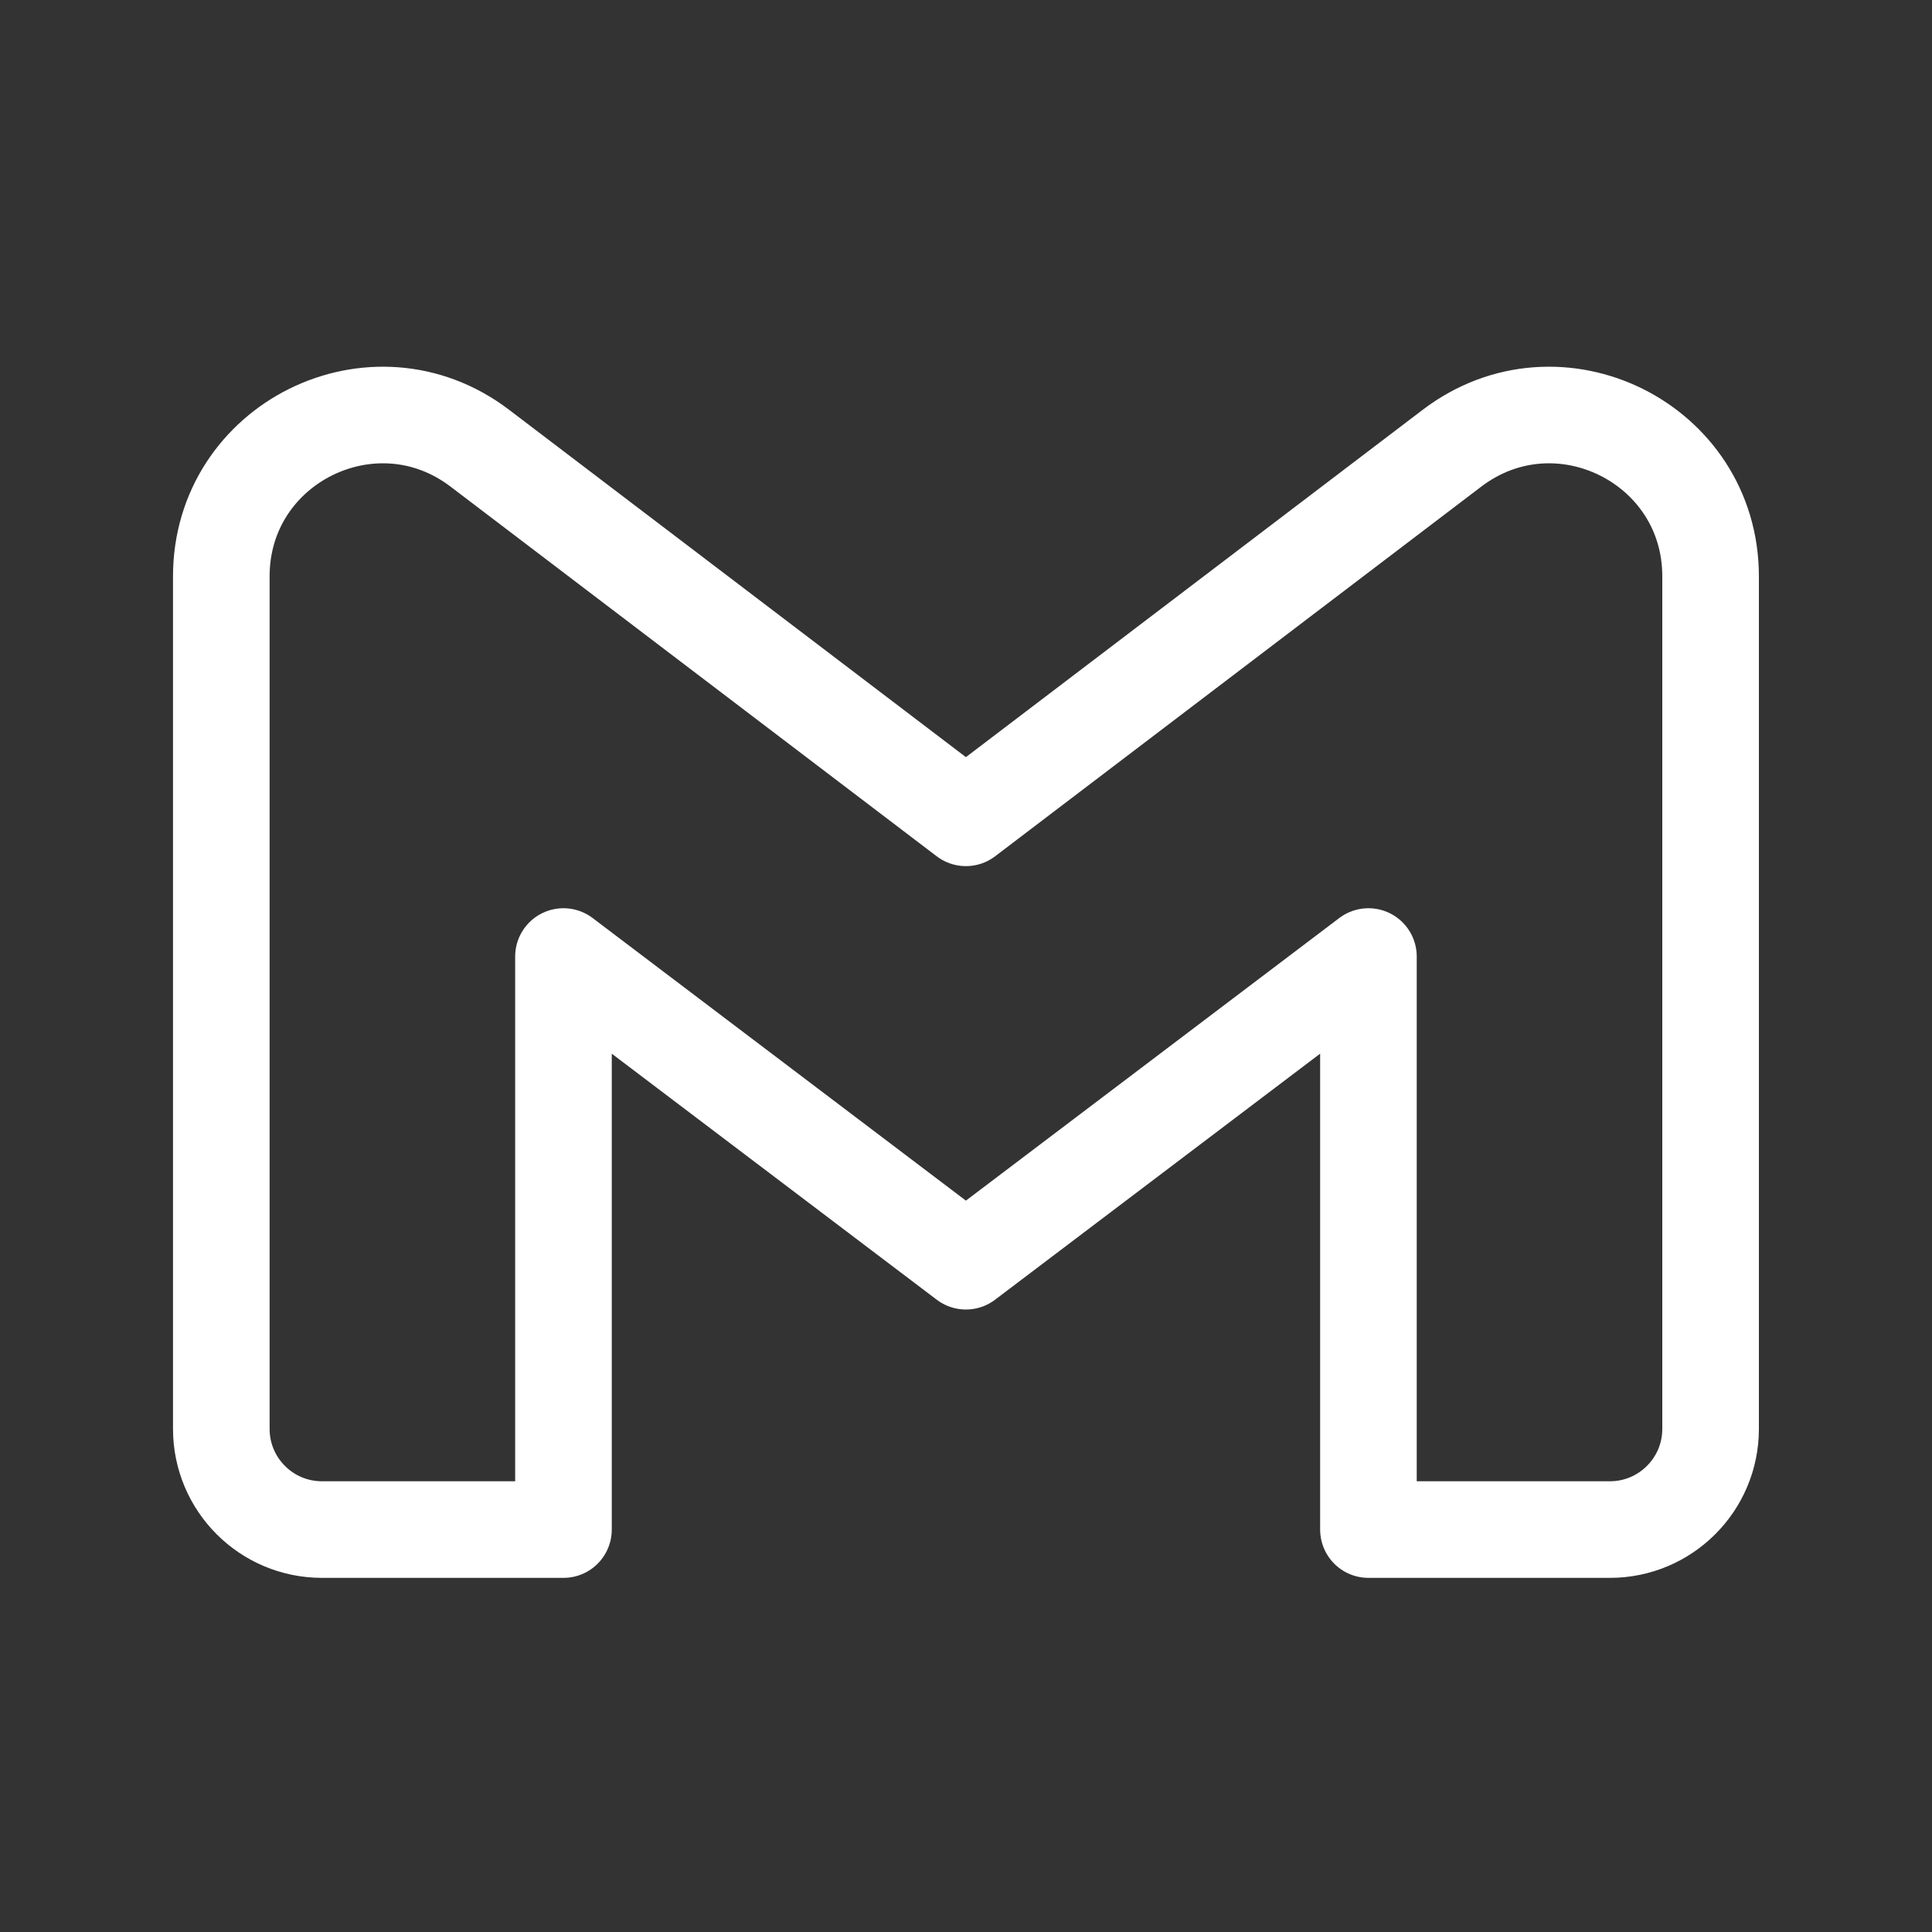 <?xml version="1.0" encoding="UTF-8"?> <svg xmlns="http://www.w3.org/2000/svg" width="20" height="20" viewBox="0 0 20 20" fill="none"><rect x="0" y="0" width="20" height="20" fill="#333333" stroke="none"/><path d="M2.291 5.966V14.792C2.291 15.367 2.757 15.834 3.333 15.834H5.833V9.902L9.999 13.056L14.166 9.902V15.834H16.666C17.241 15.834 17.708 15.367 17.708 14.792V5.966C17.708 4.587 16.13 3.805 15.032 4.639L9.999 8.466L4.966 4.639C3.869 3.805 2.291 4.587 2.291 5.966Z" stroke="white" stroke-linejoin="round"></path></svg> 